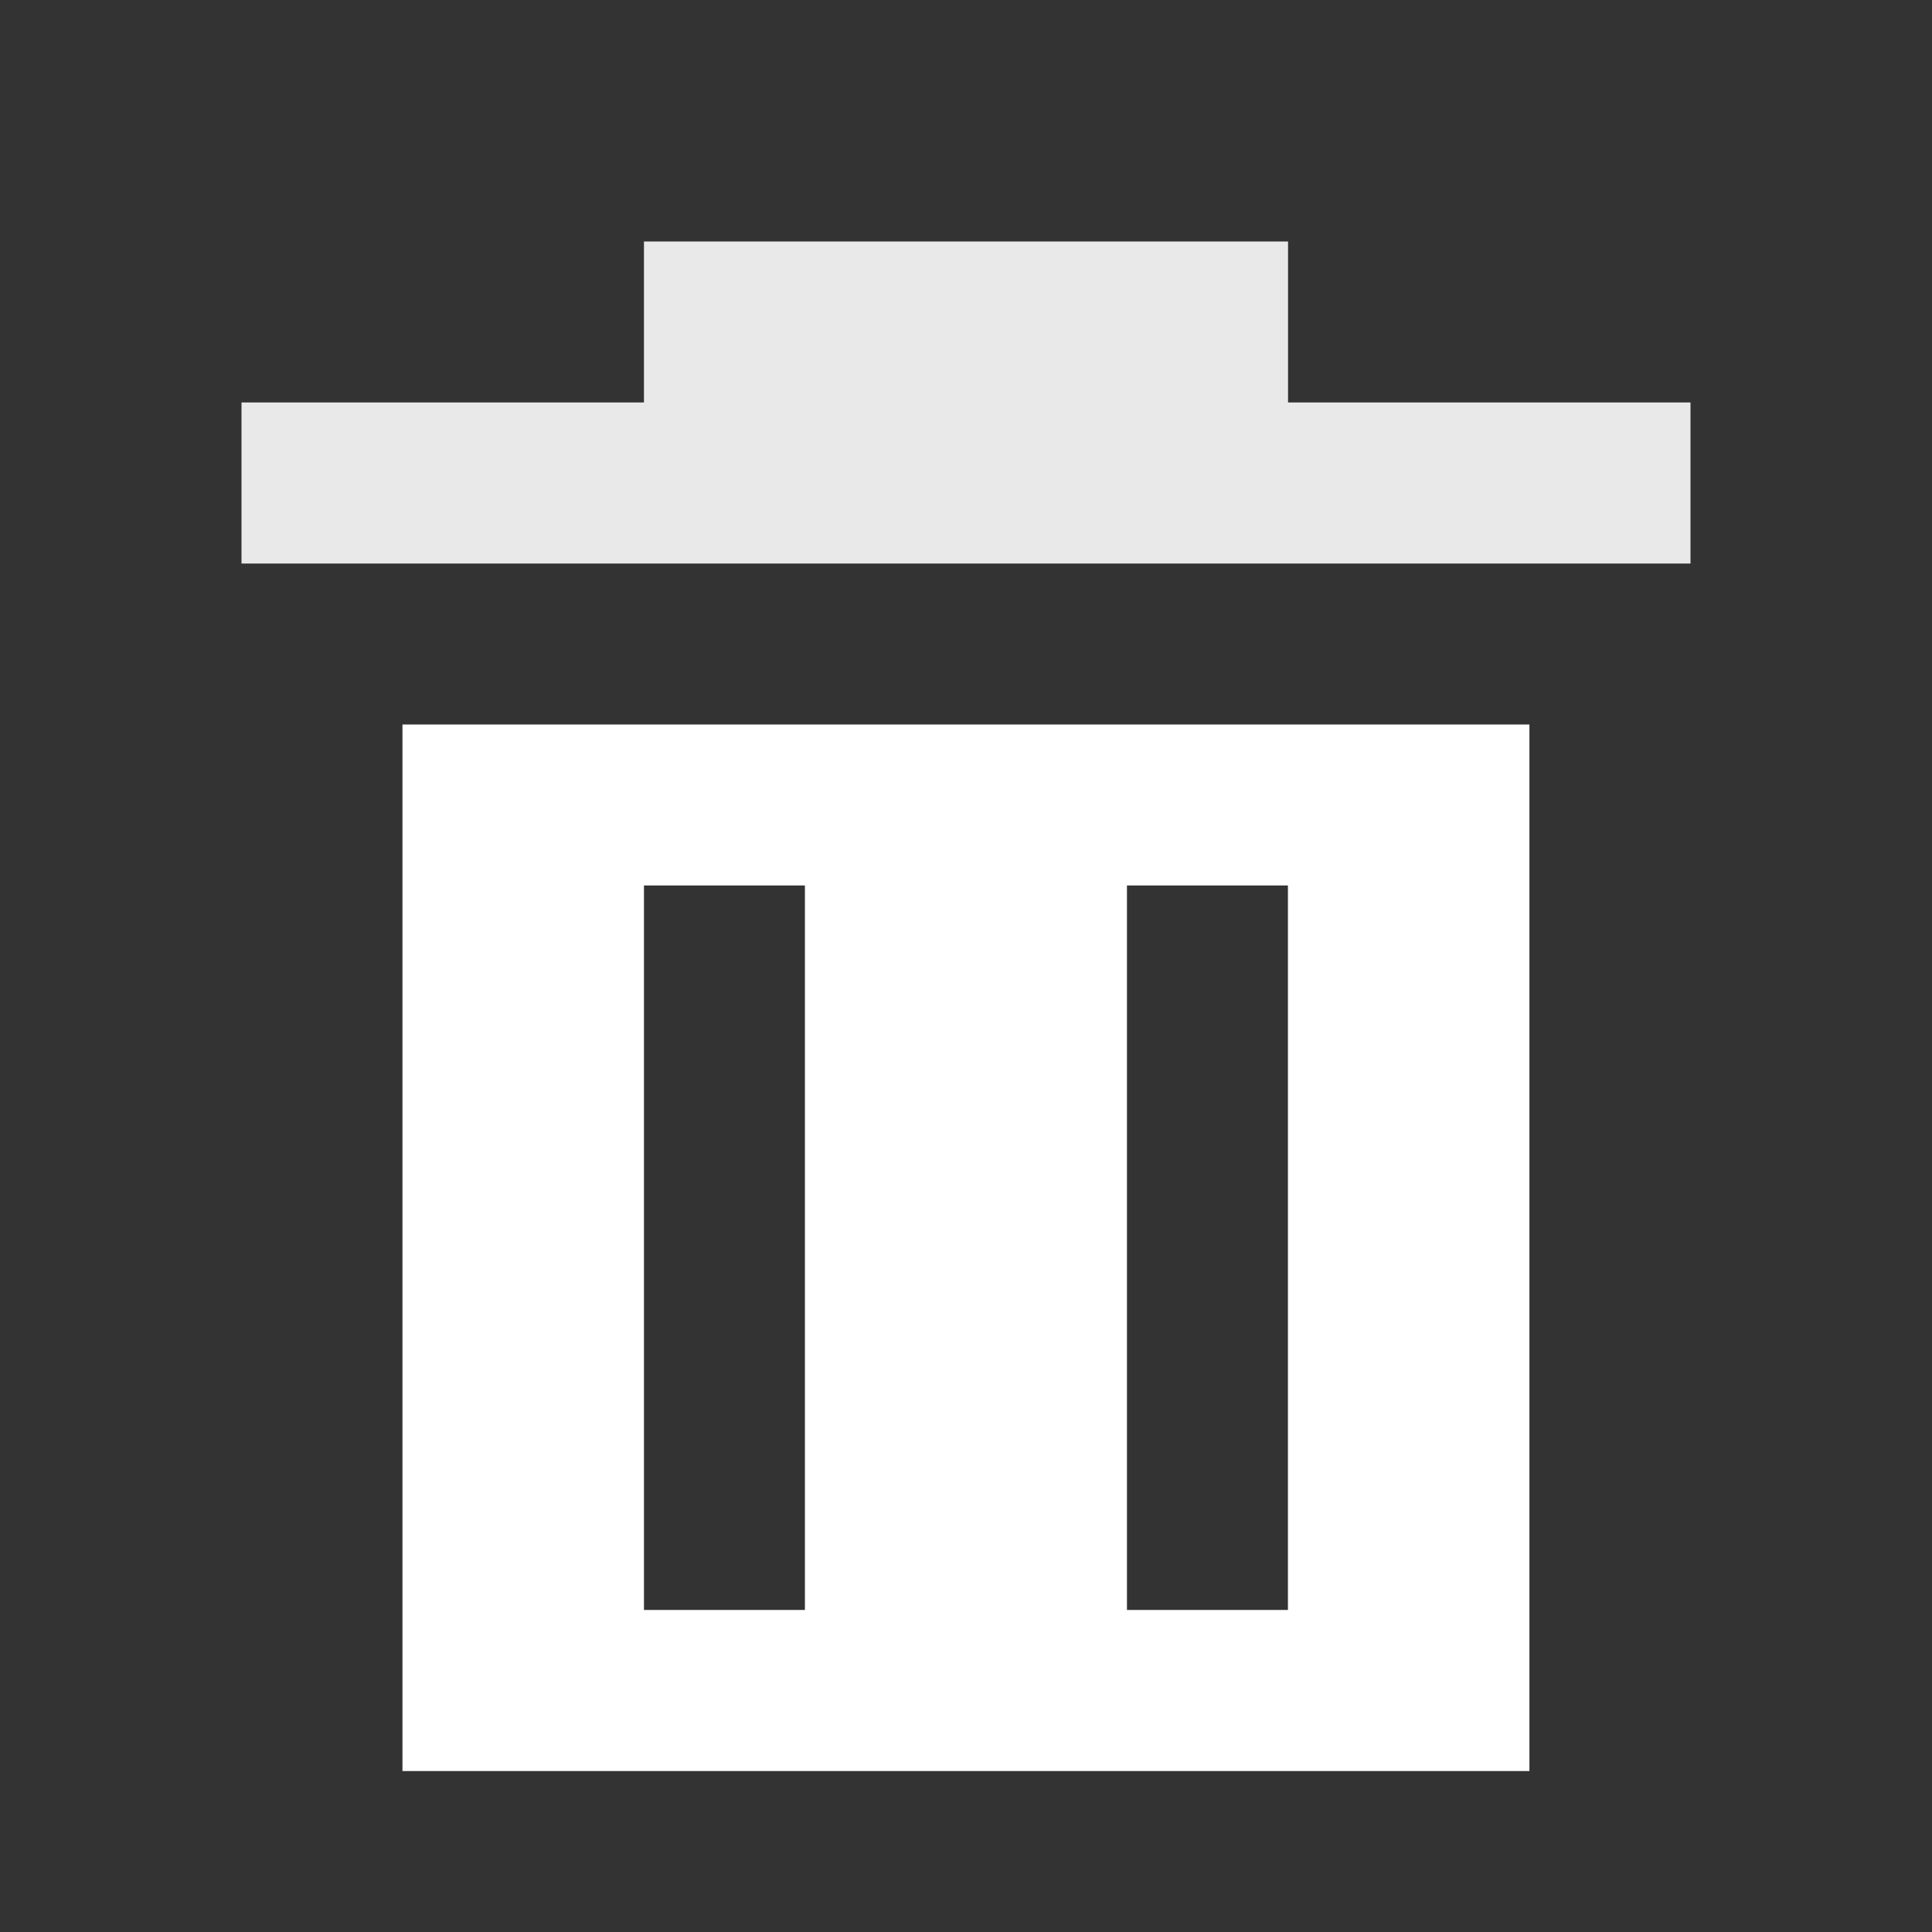 <svg width="16" height="16" viewBox="0 0 16 16" fill="none" xmlns="http://www.w3.org/2000/svg">
<rect x="0" y="0" width="16" height="16" fill="#333333" stroke="none"/>
<path fill-rule="evenodd" clip-rule="evenodd" d="M3.333 6H12.666V14.667H3.333V6ZM5.333 7.333H6.666V13.333H5.333V7.333ZM10.666 7.333H9.333V13.333H10.666V7.333Z" fill="white"/>
<path fill-rule="evenodd" clip-rule="evenodd" d="M10.667 2H5.333V3.333H2V4.667H14V3.333H10.667V2Z" fill="#E9E9E9"/>
</svg>
